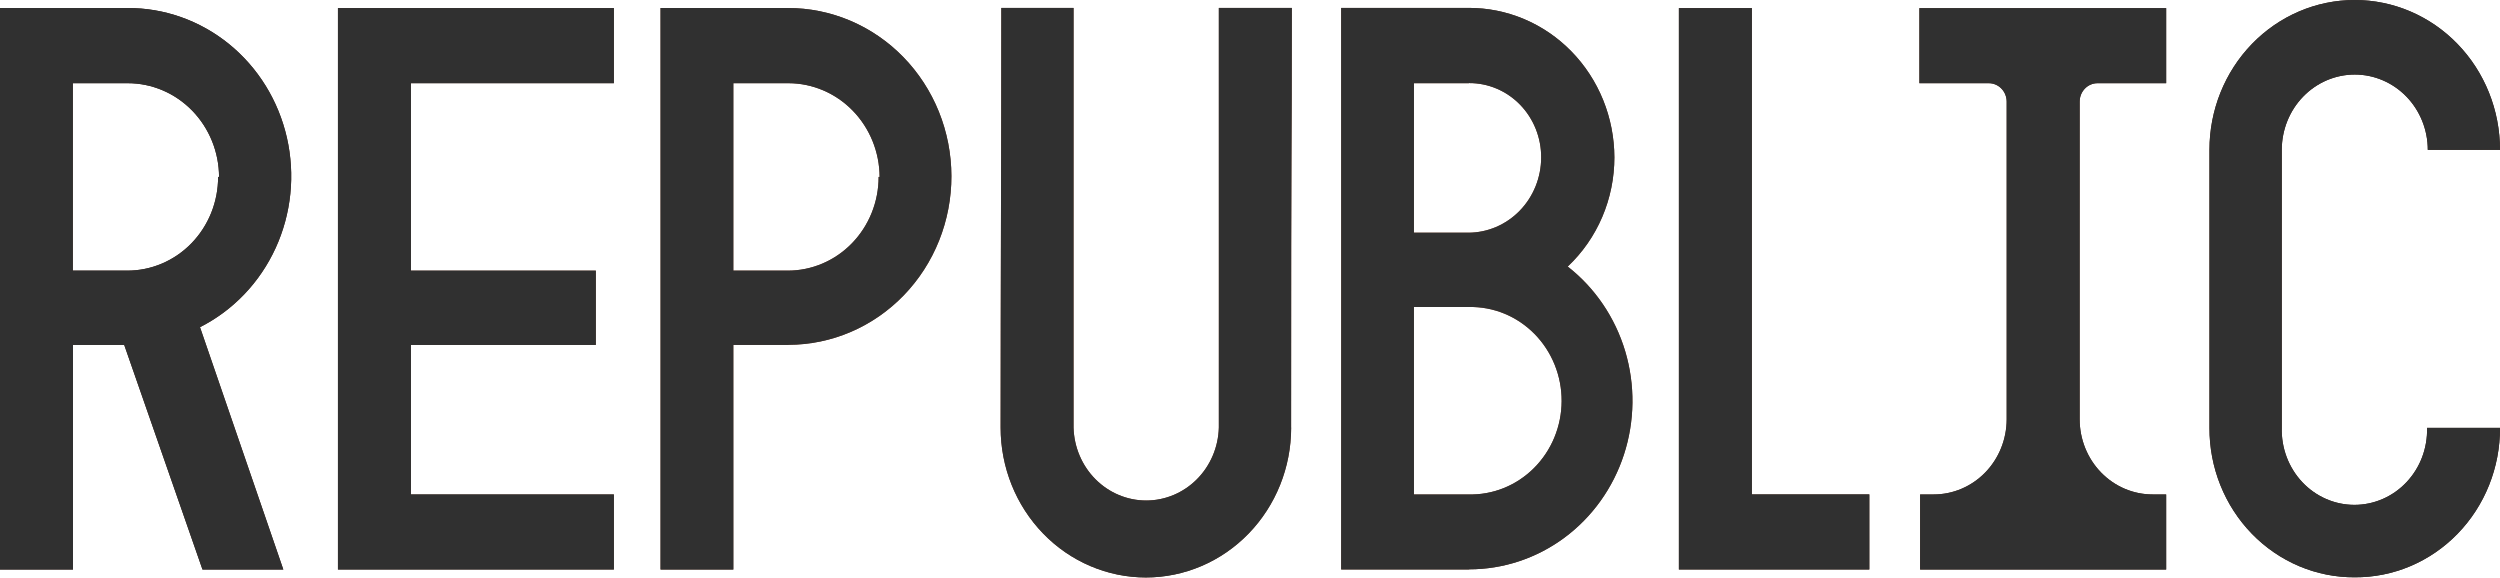 <?xml version="1.0" encoding="UTF-8"?> <svg xmlns="http://www.w3.org/2000/svg" width="1880" height="435" viewBox="0 0 1880 435" fill="none"><path d="M164.73 133.06C164.652 114.336 157.386 96.406 144.522 83.194C131.658 69.983 114.243 62.565 96.089 62.566H54.771V203.511H95.546C104.531 203.539 113.434 201.737 121.743 198.209C130.052 194.681 137.605 189.495 143.966 182.95C150.328 176.404 155.374 168.628 158.815 160.067C162.256 151.505 164.025 142.327 164.02 133.06H164.73ZM150.4 246.04L213.067 428.307H152.28L93.415 259.397H54.896V428.307H0V6.032H95.671C123.435 5.862 150.433 15.416 172.248 33.129C194.063 50.843 209.404 75.668 215.76 103.543C222.117 131.419 219.113 160.694 207.24 186.58C195.366 212.465 175.327 233.428 150.4 246.04Z" fill="url(#paint0_radial_1549_98504)"></path><path d="M164.73 133.06C164.652 114.336 157.386 96.406 144.522 83.194C131.658 69.983 114.243 62.565 96.089 62.566H54.771V203.511H95.546C104.531 203.539 113.434 201.737 121.743 198.209C130.052 194.681 137.605 189.495 143.966 182.95C150.328 176.404 155.374 168.628 158.815 160.067C162.256 151.505 164.025 142.327 164.02 133.06H164.73ZM150.4 246.04L213.067 428.307H152.28L93.415 259.397H54.896V428.307H0V6.032H95.671C123.435 5.862 150.433 15.416 172.248 33.129C194.063 50.843 209.404 75.668 215.76 103.543C222.117 131.419 219.113 160.694 207.24 186.58C195.366 212.465 175.327 233.428 150.4 246.04Z" fill="#303030"></path><path d="M461.644 6.076H254.134V428.264H461.644V371.817H309.03V259.397H448.067V203.51H309.03V62.566H461.644V6.076Z" fill="url(#paint1_radial_1549_98504)"></path><path d="M461.644 6.076H254.134V428.264H461.644V371.817H309.03V259.397H448.067V203.51H309.03V62.566H461.644V6.076Z" fill="#303030"></path><path d="M661.467 133.06C661.379 114.362 654.127 96.458 641.292 83.252C628.457 70.047 611.081 62.611 592.952 62.566H551.466V203.511H592.242C601.226 203.533 610.126 201.728 618.433 198.197C626.74 194.667 634.289 189.481 640.65 182.937C647.01 176.393 652.057 168.619 655.5 160.06C658.943 151.501 660.716 142.326 660.716 133.06H661.467ZM592.952 259.397H551.466V428.307H496.738V6.033H592.409C608.533 5.996 624.507 9.235 639.417 15.565C654.328 21.895 667.883 31.193 679.31 42.926C690.737 54.66 699.811 68.6 706.015 83.95C712.218 99.301 715.43 115.761 715.465 132.392C715.501 149.022 712.36 165.497 706.223 180.876C700.085 196.255 691.071 210.236 679.694 222.021C668.318 233.807 654.802 243.166 639.919 249.564C625.036 255.962 609.076 259.274 592.952 259.311" fill="url(#paint2_radial_1549_98504)"></path><path d="M661.467 133.06C661.379 114.362 654.127 96.458 641.292 83.252C628.457 70.047 611.081 62.611 592.952 62.566H551.466V203.511H592.242C601.226 203.533 610.126 201.728 618.433 198.197C626.74 194.667 634.289 189.481 640.65 182.937C647.01 176.393 652.057 168.619 655.5 160.06C658.943 151.501 660.716 142.326 660.716 133.06H661.467ZM592.952 259.397H551.466V428.307H496.738V6.033H592.409C608.533 5.996 624.507 9.235 639.417 15.565C654.328 21.895 667.883 31.193 679.31 42.926C690.737 54.66 699.811 68.6 706.015 83.95C712.218 99.301 715.43 115.761 715.465 132.392C715.501 149.022 712.36 165.497 706.223 180.876C700.085 196.255 691.071 210.236 679.694 222.021C668.318 233.807 654.802 243.166 639.919 249.564C625.036 255.962 609.076 259.274 592.952 259.311" fill="#303030"></path><path d="M970.957 321.575C970.957 351.459 959.447 380.119 938.959 401.251C918.471 422.382 890.683 434.254 861.708 434.254C832.734 434.254 804.946 422.382 784.458 401.251C763.97 380.119 752.459 351.459 752.459 321.575C752.459 216.179 753.002 111.343 753.002 5.946H807.314V321.575C807.707 336.247 813.635 350.183 823.836 360.417C834.037 370.652 847.707 376.378 861.938 376.378C876.169 376.378 889.839 370.652 900.04 360.417C910.241 350.183 916.169 336.247 916.563 321.575V5.946H971.459C971.459 132.327 970.915 73.51 970.915 321.575" fill="url(#paint3_radial_1549_98504)"></path><path d="M970.957 321.575C970.957 351.459 959.447 380.119 938.959 401.251C918.471 422.382 890.683 434.254 861.708 434.254C832.734 434.254 804.946 422.382 784.458 401.251C763.97 380.119 752.459 351.459 752.459 321.575C752.459 216.179 753.002 111.343 753.002 5.946H807.314V321.575C807.707 336.247 813.635 350.183 823.836 360.417C834.037 370.652 847.707 376.378 861.938 376.378C876.169 376.378 889.839 370.652 900.04 360.417C910.241 350.183 916.169 336.247 916.563 321.575V5.946H971.459C971.459 132.327 970.915 73.51 970.915 321.575" fill="#303030"></path><path d="M1104.6 230.872H1063.29V371.817H1104.06C1113.17 372.084 1122.25 370.468 1130.74 367.064C1139.24 363.66 1146.99 358.538 1153.54 351.998C1160.09 345.458 1165.31 337.633 1168.88 328.983C1172.45 320.333 1174.31 311.034 1174.35 301.632C1174.38 292.23 1172.6 282.915 1169.09 274.236C1165.58 265.557 1160.43 257.69 1153.93 251.096C1147.43 244.503 1139.72 239.317 1131.25 235.844C1122.78 232.37 1113.72 230.68 1104.6 230.872ZM1104.6 62.566H1063.29V174.986H1104.06C1118.6 174.986 1132.54 169.038 1142.83 158.448C1153.13 147.858 1158.92 133.489 1158.96 118.495C1159 111.126 1157.63 103.822 1154.91 97.005C1152.2 90.188 1148.2 83.995 1143.15 78.784C1138.1 73.573 1132.09 69.449 1125.48 66.65C1118.87 63.851 1111.79 62.434 1104.65 62.479L1104.6 62.566ZM1104.65 428.221H1008.56V5.946H1104.23C1118.59 5.878 1132.83 8.732 1146.13 14.345C1159.42 19.958 1171.52 28.219 1181.71 38.657C1191.91 49.094 1200.01 61.503 1205.56 75.173C1211.1 88.843 1213.98 103.506 1214.02 118.323C1214.03 133.777 1210.91 149.062 1204.87 163.204C1198.83 177.345 1189.99 190.031 1178.93 200.451C1199.44 216.472 1214.56 238.733 1222.15 264.094C1229.74 289.455 1229.41 316.633 1221.22 341.792C1213.03 366.952 1197.38 388.821 1176.48 404.314C1155.59 419.806 1130.5 428.138 1104.77 428.135" fill="url(#paint4_radial_1549_98504)"></path><path d="M1104.6 230.872H1063.29V371.817H1104.06C1113.17 372.084 1122.25 370.468 1130.74 367.064C1139.24 363.66 1146.99 358.538 1153.54 351.998C1160.09 345.458 1165.31 337.633 1168.88 328.983C1172.45 320.333 1174.31 311.034 1174.35 301.632C1174.38 292.23 1172.6 282.915 1169.09 274.236C1165.58 265.557 1160.43 257.69 1153.93 251.096C1147.43 244.503 1139.72 239.317 1131.25 235.844C1122.78 232.37 1113.72 230.68 1104.6 230.872ZM1104.6 62.566H1063.29V174.986H1104.06C1118.6 174.986 1132.54 169.038 1142.83 158.448C1153.13 147.858 1158.92 133.489 1158.96 118.495C1159 111.126 1157.63 103.822 1154.91 97.005C1152.2 90.188 1148.2 83.995 1143.15 78.784C1138.1 73.573 1132.09 69.449 1125.48 66.65C1118.87 63.851 1111.79 62.434 1104.65 62.479L1104.6 62.566ZM1104.65 428.221H1008.56V5.946H1104.23C1118.59 5.878 1132.83 8.732 1146.13 14.345C1159.42 19.958 1171.52 28.219 1181.71 38.657C1191.91 49.094 1200.01 61.503 1205.56 75.173C1211.1 88.843 1213.98 103.506 1214.02 118.323C1214.03 133.777 1210.91 149.062 1204.87 163.204C1198.83 177.345 1189.99 190.031 1178.93 200.451C1199.44 216.472 1214.56 238.733 1222.15 264.094C1229.74 289.455 1229.41 316.633 1221.22 341.792C1213.03 366.952 1197.38 388.821 1176.48 404.314C1155.59 419.806 1130.5 428.138 1104.77 428.135" fill="#303030"></path><path d="M1262.52 428.264V6.076H1317.42V371.774H1405.74V428.264H1262.52Z" fill="url(#paint5_radial_1549_98504)"></path><path d="M1262.52 428.264V6.076H1317.42V371.774H1405.74V428.264H1262.52Z" fill="#303030"></path><path d="M1770.75 434.124C1756.41 434.209 1742.19 431.363 1728.91 425.75C1715.64 420.137 1703.58 411.867 1693.42 401.419C1683.26 390.97 1675.21 378.551 1669.73 364.876C1664.25 351.201 1661.46 336.543 1661.5 321.747V112.678C1661.5 82.794 1673.01 54.134 1693.5 33.003C1713.99 11.871 1741.78 0 1770.75 0C1799.73 0 1827.51 11.871 1848 33.003C1868.49 54.134 1880 82.794 1880 112.678H1825.69C1825.69 97.662 1819.9 83.261 1809.61 72.642C1799.31 62.024 1785.35 56.059 1770.79 56.059C1756.23 56.059 1742.27 62.024 1731.98 72.642C1721.68 83.261 1715.9 97.662 1715.9 112.678V321.747C1715.69 329.277 1716.96 336.772 1719.61 343.789C1722.27 350.807 1726.26 357.204 1731.35 362.604C1736.44 368.003 1742.53 372.295 1749.26 375.226C1755.99 378.156 1763.22 379.666 1770.52 379.666C1777.82 379.666 1785.05 378.156 1791.78 375.226C1798.51 372.295 1804.6 368.003 1809.69 362.604C1814.78 357.204 1818.78 350.807 1821.43 343.789C1824.08 336.772 1825.35 329.277 1825.15 321.747H1880C1880.04 336.543 1877.25 351.201 1871.77 364.876C1866.29 378.551 1858.24 390.97 1848.08 401.419C1837.92 411.867 1825.86 420.137 1812.59 425.75C1799.32 431.363 1785.1 434.209 1770.75 434.124Z" fill="url(#paint6_radial_1549_98504)"></path><path d="M1770.75 434.124C1756.41 434.209 1742.19 431.363 1728.91 425.75C1715.64 420.137 1703.58 411.867 1693.42 401.419C1683.26 390.97 1675.21 378.551 1669.73 364.876C1664.25 351.201 1661.46 336.543 1661.5 321.747V112.678C1661.5 82.794 1673.01 54.134 1693.5 33.003C1713.99 11.871 1741.78 0 1770.75 0C1799.73 0 1827.51 11.871 1848 33.003C1868.49 54.134 1880 82.794 1880 112.678H1825.69C1825.69 97.662 1819.9 83.261 1809.61 72.642C1799.31 62.024 1785.35 56.059 1770.79 56.059C1756.23 56.059 1742.27 62.024 1731.98 72.642C1721.68 83.261 1715.9 97.662 1715.9 112.678V321.747C1715.69 329.277 1716.96 336.772 1719.61 343.789C1722.27 350.807 1726.26 357.204 1731.35 362.604C1736.44 368.003 1742.53 372.295 1749.26 375.226C1755.99 378.156 1763.22 379.666 1770.52 379.666C1777.82 379.666 1785.05 378.156 1791.78 375.226C1798.51 372.295 1804.6 368.003 1809.69 362.604C1814.78 357.204 1818.78 350.807 1821.43 343.789C1824.08 336.772 1825.35 329.277 1825.15 321.747H1880C1880.04 336.543 1877.25 351.201 1871.77 364.876C1866.29 378.551 1858.24 390.97 1848.08 401.419C1837.92 411.867 1825.86 420.137 1812.59 425.75C1799.32 431.363 1785.1 434.209 1770.75 434.124Z" fill="#303030"></path><path d="M1443.92 428.307V371.817H1454.12C1468.66 371.829 1482.61 365.885 1492.9 355.292C1503.2 344.699 1508.99 330.324 1509.01 315.327V76.397C1509 72.725 1507.58 69.207 1505.06 66.614C1502.54 64.021 1499.12 62.566 1495.56 62.566H1443.38V6.119H1628.96V62.566H1577.32C1573.76 62.566 1570.35 64.023 1567.84 66.617C1565.32 69.211 1563.91 72.729 1563.91 76.397V315.327C1563.91 322.755 1565.34 330.109 1568.1 336.968C1570.86 343.828 1574.91 350.059 1580.01 355.305C1585.11 360.551 1591.16 364.709 1597.81 367.543C1604.47 370.376 1611.6 371.829 1618.8 371.817H1628.96V428.307H1443.92Z" fill="url(#paint7_radial_1549_98504)"></path><path d="M1443.92 428.307V371.817H1454.12C1468.66 371.829 1482.61 365.885 1492.9 355.292C1503.2 344.699 1508.99 330.324 1509.01 315.327V76.397C1509 72.725 1507.58 69.207 1505.06 66.614C1502.54 64.021 1499.12 62.566 1495.56 62.566H1443.38V6.119H1628.96V62.566H1577.32C1573.76 62.566 1570.35 64.023 1567.84 66.617C1565.32 69.211 1563.91 72.729 1563.91 76.397V315.327C1563.91 322.755 1565.34 330.109 1568.1 336.968C1570.86 343.828 1574.91 350.059 1580.01 355.305C1585.11 360.551 1591.16 364.709 1597.81 367.543C1604.47 370.376 1611.6 371.829 1618.8 371.817H1628.96V428.307H1443.92Z" fill="#303030"></path><defs><radialGradient id="paint0_radial_1549_98504" cx="0" cy="0" r="1" gradientUnits="userSpaceOnUse" gradientTransform="translate(940 217.127) scale(940 340.124)"><stop stop-color="#A35F40"></stop><stop offset="1" stop-color="#3D2418"></stop></radialGradient><radialGradient id="paint1_radial_1549_98504" cx="0" cy="0" r="1" gradientUnits="userSpaceOnUse" gradientTransform="translate(940 217.127) scale(940 340.124)"><stop stop-color="#A35F40"></stop><stop offset="1" stop-color="#3D2418"></stop></radialGradient><radialGradient id="paint2_radial_1549_98504" cx="0" cy="0" r="1" gradientUnits="userSpaceOnUse" gradientTransform="translate(940 217.127) scale(940 340.124)"><stop stop-color="#A35F40"></stop><stop offset="1" stop-color="#3D2418"></stop></radialGradient><radialGradient id="paint3_radial_1549_98504" cx="0" cy="0" r="1" gradientUnits="userSpaceOnUse" gradientTransform="translate(940 217.127) scale(940 340.124)"><stop stop-color="#A35F40"></stop><stop offset="1" stop-color="#3D2418"></stop></radialGradient><radialGradient id="paint4_radial_1549_98504" cx="0" cy="0" r="1" gradientUnits="userSpaceOnUse" gradientTransform="translate(940 217.127) scale(940 340.124)"><stop stop-color="#A35F40"></stop><stop offset="1" stop-color="#3D2418"></stop></radialGradient><radialGradient id="paint5_radial_1549_98504" cx="0" cy="0" r="1" gradientUnits="userSpaceOnUse" gradientTransform="translate(940 217.127) scale(940 340.124)"><stop stop-color="#A35F40"></stop><stop offset="1" stop-color="#3D2418"></stop></radialGradient><radialGradient id="paint6_radial_1549_98504" cx="0" cy="0" r="1" gradientUnits="userSpaceOnUse" gradientTransform="translate(940 217.127) scale(940 340.124)"><stop stop-color="#A35F40"></stop><stop offset="1" stop-color="#3D2418"></stop></radialGradient><radialGradient id="paint7_radial_1549_98504" cx="0" cy="0" r="1" gradientUnits="userSpaceOnUse" gradientTransform="translate(940 217.127) scale(940 340.124)"><stop stop-color="#A35F40"></stop><stop offset="1" stop-color="#3D2418"></stop></radialGradient></defs></svg> 